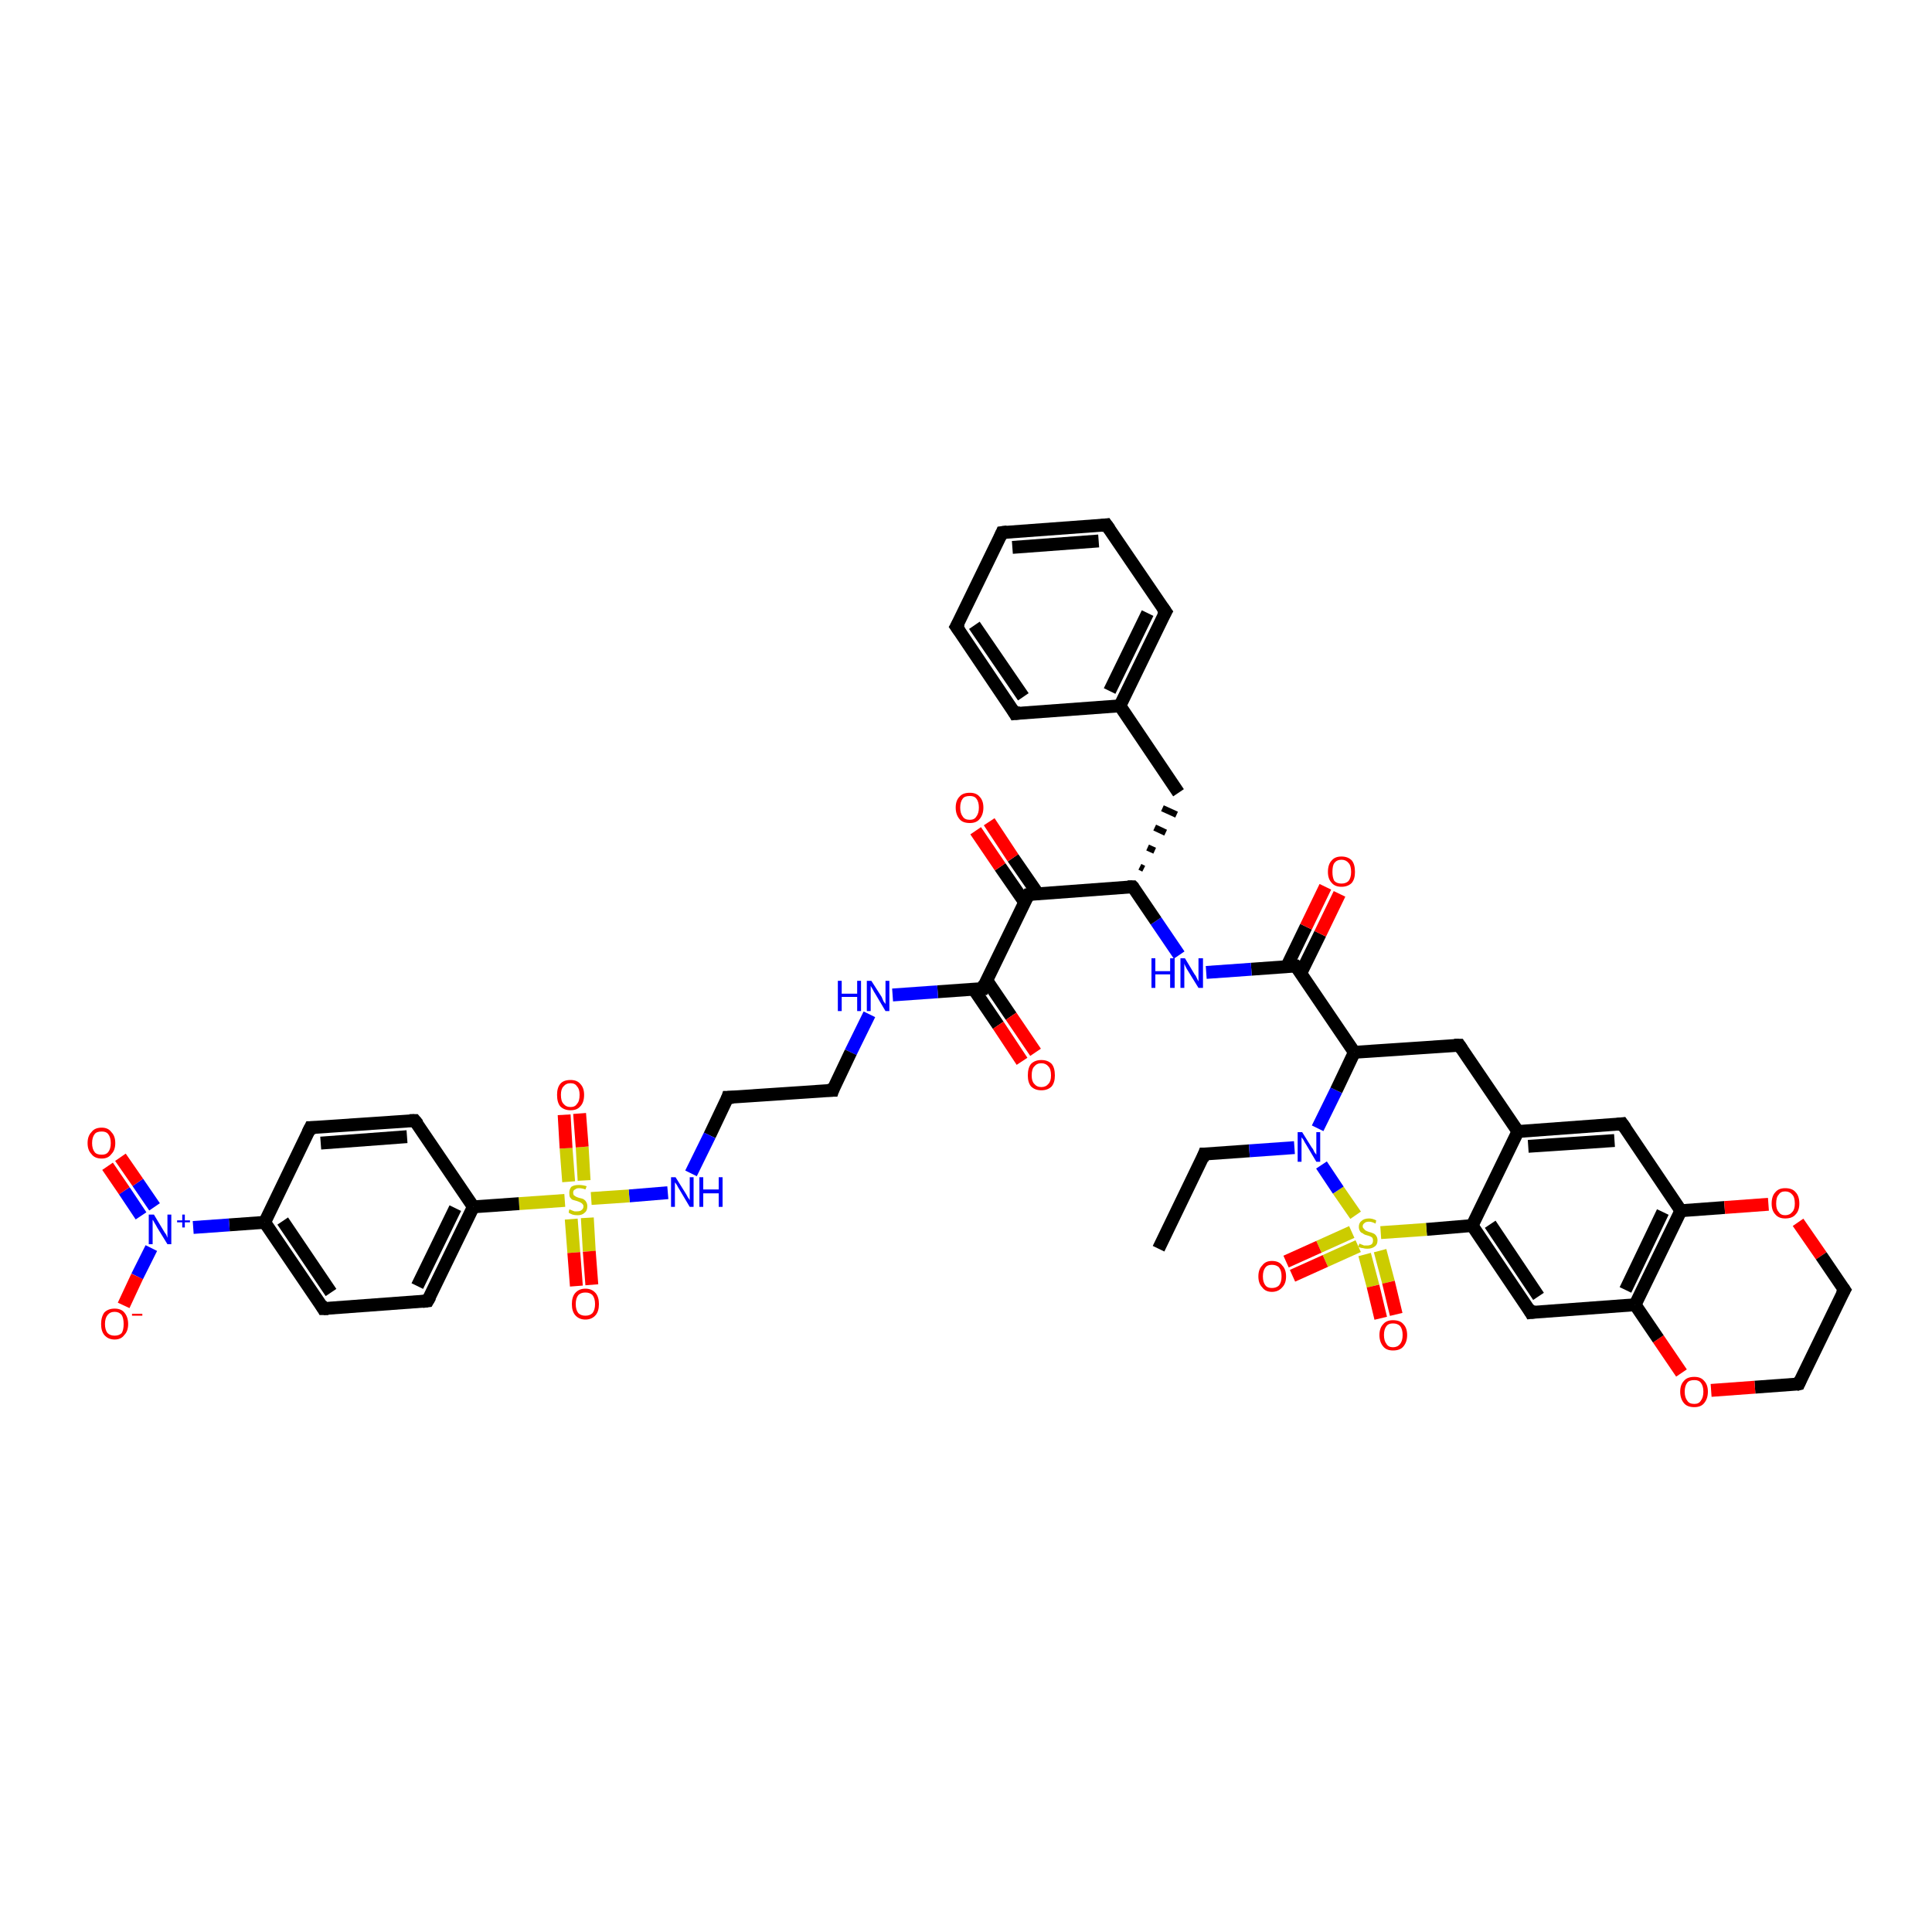 <?xml version='1.0' encoding='iso-8859-1'?>
<svg version='1.1' baseProfile='full'
              xmlns='http://www.w3.org/2000/svg'
                      xmlns:rdkit='http://www.rdkit.org/xml'
                      xmlns:xlink='http://www.w3.org/1999/xlink'
                  xml:space='preserve'
width='300px' height='300px' viewBox='0 0 300 300'>
<!-- END OF HEADER -->
<rect style='opacity:1.0;fill:#FFFFFF;stroke:none' width='300.0' height='300.0' x='0.0' y='0.0'> </rect>
<path class='bond-0 atom-0 atom-1' d='M 179.9,193.9 L 187.0,179.2' style='fill:none;fill-rule:evenodd;stroke:#000000;stroke-width:2.0px;stroke-linecap:butt;stroke-linejoin:miter;stroke-opacity:1' />
<path class='bond-1 atom-1 atom-2' d='M 187.0,179.2 L 194.0,178.7' style='fill:none;fill-rule:evenodd;stroke:#000000;stroke-width:2.0px;stroke-linecap:butt;stroke-linejoin:miter;stroke-opacity:1' />
<path class='bond-1 atom-1 atom-2' d='M 194.0,178.7 L 201.0,178.2' style='fill:none;fill-rule:evenodd;stroke:#0000FF;stroke-width:2.0px;stroke-linecap:butt;stroke-linejoin:miter;stroke-opacity:1' />
<path class='bond-2 atom-2 atom-3' d='M 204.6,175.2 L 207.5,169.3' style='fill:none;fill-rule:evenodd;stroke:#0000FF;stroke-width:2.0px;stroke-linecap:butt;stroke-linejoin:miter;stroke-opacity:1' />
<path class='bond-2 atom-2 atom-3' d='M 207.5,169.3 L 210.3,163.4' style='fill:none;fill-rule:evenodd;stroke:#000000;stroke-width:2.0px;stroke-linecap:butt;stroke-linejoin:miter;stroke-opacity:1' />
<path class='bond-3 atom-3 atom-4' d='M 210.3,163.4 L 226.6,162.3' style='fill:none;fill-rule:evenodd;stroke:#000000;stroke-width:2.0px;stroke-linecap:butt;stroke-linejoin:miter;stroke-opacity:1' />
<path class='bond-4 atom-4 atom-5' d='M 226.6,162.3 L 235.7,175.7' style='fill:none;fill-rule:evenodd;stroke:#000000;stroke-width:2.0px;stroke-linecap:butt;stroke-linejoin:miter;stroke-opacity:1' />
<path class='bond-5 atom-5 atom-6' d='M 235.7,175.7 L 251.9,174.5' style='fill:none;fill-rule:evenodd;stroke:#000000;stroke-width:2.0px;stroke-linecap:butt;stroke-linejoin:miter;stroke-opacity:1' />
<path class='bond-5 atom-5 atom-6' d='M 237.3,178.0 L 250.7,177.1' style='fill:none;fill-rule:evenodd;stroke:#000000;stroke-width:2.0px;stroke-linecap:butt;stroke-linejoin:miter;stroke-opacity:1' />
<path class='bond-6 atom-6 atom-7' d='M 251.9,174.5 L 261.0,188.0' style='fill:none;fill-rule:evenodd;stroke:#000000;stroke-width:2.0px;stroke-linecap:butt;stroke-linejoin:miter;stroke-opacity:1' />
<path class='bond-7 atom-7 atom-8' d='M 261.0,188.0 L 267.8,187.5' style='fill:none;fill-rule:evenodd;stroke:#000000;stroke-width:2.0px;stroke-linecap:butt;stroke-linejoin:miter;stroke-opacity:1' />
<path class='bond-7 atom-7 atom-8' d='M 267.8,187.5 L 274.6,187.0' style='fill:none;fill-rule:evenodd;stroke:#FF0000;stroke-width:2.0px;stroke-linecap:butt;stroke-linejoin:miter;stroke-opacity:1' />
<path class='bond-8 atom-8 atom-9' d='M 279.2,189.8 L 282.8,195.0' style='fill:none;fill-rule:evenodd;stroke:#FF0000;stroke-width:2.0px;stroke-linecap:butt;stroke-linejoin:miter;stroke-opacity:1' />
<path class='bond-8 atom-8 atom-9' d='M 282.8,195.0 L 286.4,200.3' style='fill:none;fill-rule:evenodd;stroke:#000000;stroke-width:2.0px;stroke-linecap:butt;stroke-linejoin:miter;stroke-opacity:1' />
<path class='bond-9 atom-9 atom-10' d='M 286.4,200.3 L 279.3,214.9' style='fill:none;fill-rule:evenodd;stroke:#000000;stroke-width:2.0px;stroke-linecap:butt;stroke-linejoin:miter;stroke-opacity:1' />
<path class='bond-10 atom-10 atom-11' d='M 279.3,214.9 L 272.5,215.4' style='fill:none;fill-rule:evenodd;stroke:#000000;stroke-width:2.0px;stroke-linecap:butt;stroke-linejoin:miter;stroke-opacity:1' />
<path class='bond-10 atom-10 atom-11' d='M 272.5,215.4 L 265.7,215.9' style='fill:none;fill-rule:evenodd;stroke:#FF0000;stroke-width:2.0px;stroke-linecap:butt;stroke-linejoin:miter;stroke-opacity:1' />
<path class='bond-11 atom-11 atom-12' d='M 261.1,213.2 L 257.5,207.9' style='fill:none;fill-rule:evenodd;stroke:#FF0000;stroke-width:2.0px;stroke-linecap:butt;stroke-linejoin:miter;stroke-opacity:1' />
<path class='bond-11 atom-11 atom-12' d='M 257.5,207.9 L 253.9,202.6' style='fill:none;fill-rule:evenodd;stroke:#000000;stroke-width:2.0px;stroke-linecap:butt;stroke-linejoin:miter;stroke-opacity:1' />
<path class='bond-12 atom-12 atom-13' d='M 253.9,202.6 L 237.7,203.8' style='fill:none;fill-rule:evenodd;stroke:#000000;stroke-width:2.0px;stroke-linecap:butt;stroke-linejoin:miter;stroke-opacity:1' />
<path class='bond-13 atom-13 atom-14' d='M 237.7,203.8 L 228.6,190.3' style='fill:none;fill-rule:evenodd;stroke:#000000;stroke-width:2.0px;stroke-linecap:butt;stroke-linejoin:miter;stroke-opacity:1' />
<path class='bond-13 atom-13 atom-14' d='M 238.9,201.3 L 231.4,190.1' style='fill:none;fill-rule:evenodd;stroke:#000000;stroke-width:2.0px;stroke-linecap:butt;stroke-linejoin:miter;stroke-opacity:1' />
<path class='bond-14 atom-14 atom-15' d='M 228.6,190.3 L 221.5,190.9' style='fill:none;fill-rule:evenodd;stroke:#000000;stroke-width:2.0px;stroke-linecap:butt;stroke-linejoin:miter;stroke-opacity:1' />
<path class='bond-14 atom-14 atom-15' d='M 221.5,190.9 L 214.4,191.4' style='fill:none;fill-rule:evenodd;stroke:#CCCC00;stroke-width:2.0px;stroke-linecap:butt;stroke-linejoin:miter;stroke-opacity:1' />
<path class='bond-15 atom-15 atom-16' d='M 211.9,194.8 L 213.2,199.7' style='fill:none;fill-rule:evenodd;stroke:#CCCC00;stroke-width:2.0px;stroke-linecap:butt;stroke-linejoin:miter;stroke-opacity:1' />
<path class='bond-15 atom-15 atom-16' d='M 213.2,199.7 L 214.4,204.7' style='fill:none;fill-rule:evenodd;stroke:#FF0000;stroke-width:2.0px;stroke-linecap:butt;stroke-linejoin:miter;stroke-opacity:1' />
<path class='bond-15 atom-15 atom-16' d='M 214.3,194.2 L 215.6,199.1' style='fill:none;fill-rule:evenodd;stroke:#CCCC00;stroke-width:2.0px;stroke-linecap:butt;stroke-linejoin:miter;stroke-opacity:1' />
<path class='bond-15 atom-15 atom-16' d='M 215.6,199.1 L 216.8,204.1' style='fill:none;fill-rule:evenodd;stroke:#FF0000;stroke-width:2.0px;stroke-linecap:butt;stroke-linejoin:miter;stroke-opacity:1' />
<path class='bond-16 atom-15 atom-17' d='M 209.9,191.3 L 204.8,193.6' style='fill:none;fill-rule:evenodd;stroke:#CCCC00;stroke-width:2.0px;stroke-linecap:butt;stroke-linejoin:miter;stroke-opacity:1' />
<path class='bond-16 atom-15 atom-17' d='M 204.8,193.6 L 199.7,195.9' style='fill:none;fill-rule:evenodd;stroke:#FF0000;stroke-width:2.0px;stroke-linecap:butt;stroke-linejoin:miter;stroke-opacity:1' />
<path class='bond-16 atom-15 atom-17' d='M 210.9,193.5 L 205.8,195.8' style='fill:none;fill-rule:evenodd;stroke:#CCCC00;stroke-width:2.0px;stroke-linecap:butt;stroke-linejoin:miter;stroke-opacity:1' />
<path class='bond-16 atom-15 atom-17' d='M 205.8,195.8 L 200.7,198.1' style='fill:none;fill-rule:evenodd;stroke:#FF0000;stroke-width:2.0px;stroke-linecap:butt;stroke-linejoin:miter;stroke-opacity:1' />
<path class='bond-17 atom-3 atom-18' d='M 210.3,163.4 L 201.2,150.0' style='fill:none;fill-rule:evenodd;stroke:#000000;stroke-width:2.0px;stroke-linecap:butt;stroke-linejoin:miter;stroke-opacity:1' />
<path class='bond-18 atom-18 atom-19' d='M 202.0,151.1 L 205.0,145.0' style='fill:none;fill-rule:evenodd;stroke:#000000;stroke-width:2.0px;stroke-linecap:butt;stroke-linejoin:miter;stroke-opacity:1' />
<path class='bond-18 atom-18 atom-19' d='M 205.0,145.0 L 208.0,138.8' style='fill:none;fill-rule:evenodd;stroke:#FF0000;stroke-width:2.0px;stroke-linecap:butt;stroke-linejoin:miter;stroke-opacity:1' />
<path class='bond-18 atom-18 atom-19' d='M 199.8,150.1 L 202.8,143.9' style='fill:none;fill-rule:evenodd;stroke:#000000;stroke-width:2.0px;stroke-linecap:butt;stroke-linejoin:miter;stroke-opacity:1' />
<path class='bond-18 atom-18 atom-19' d='M 202.8,143.9 L 205.8,137.7' style='fill:none;fill-rule:evenodd;stroke:#FF0000;stroke-width:2.0px;stroke-linecap:butt;stroke-linejoin:miter;stroke-opacity:1' />
<path class='bond-19 atom-18 atom-20' d='M 201.2,150.0 L 194.3,150.5' style='fill:none;fill-rule:evenodd;stroke:#000000;stroke-width:2.0px;stroke-linecap:butt;stroke-linejoin:miter;stroke-opacity:1' />
<path class='bond-19 atom-18 atom-20' d='M 194.3,150.5 L 187.3,151.0' style='fill:none;fill-rule:evenodd;stroke:#0000FF;stroke-width:2.0px;stroke-linecap:butt;stroke-linejoin:miter;stroke-opacity:1' />
<path class='bond-20 atom-20 atom-21' d='M 183.1,148.3 L 179.5,143.0' style='fill:none;fill-rule:evenodd;stroke:#0000FF;stroke-width:2.0px;stroke-linecap:butt;stroke-linejoin:miter;stroke-opacity:1' />
<path class='bond-20 atom-20 atom-21' d='M 179.5,143.0 L 175.9,137.7' style='fill:none;fill-rule:evenodd;stroke:#000000;stroke-width:2.0px;stroke-linecap:butt;stroke-linejoin:miter;stroke-opacity:1' />
<path class='bond-21 atom-21 atom-22' d='M 177.6,134.9 L 177.0,134.6' style='fill:none;fill-rule:evenodd;stroke:#000000;stroke-width:1.0px;stroke-linecap:butt;stroke-linejoin:miter;stroke-opacity:1' />
<path class='bond-21 atom-21 atom-22' d='M 179.3,132.1 L 178.2,131.6' style='fill:none;fill-rule:evenodd;stroke:#000000;stroke-width:1.0px;stroke-linecap:butt;stroke-linejoin:miter;stroke-opacity:1' />
<path class='bond-21 atom-21 atom-22' d='M 181.0,129.3 L 179.3,128.5' style='fill:none;fill-rule:evenodd;stroke:#000000;stroke-width:1.0px;stroke-linecap:butt;stroke-linejoin:miter;stroke-opacity:1' />
<path class='bond-21 atom-21 atom-22' d='M 182.7,126.5 L 180.5,125.5' style='fill:none;fill-rule:evenodd;stroke:#000000;stroke-width:1.0px;stroke-linecap:butt;stroke-linejoin:miter;stroke-opacity:1' />
<path class='bond-22 atom-22 atom-23' d='M 183.0,123.1 L 173.9,109.6' style='fill:none;fill-rule:evenodd;stroke:#000000;stroke-width:2.0px;stroke-linecap:butt;stroke-linejoin:miter;stroke-opacity:1' />
<path class='bond-23 atom-23 atom-24' d='M 173.9,109.6 L 181.0,95.0' style='fill:none;fill-rule:evenodd;stroke:#000000;stroke-width:2.0px;stroke-linecap:butt;stroke-linejoin:miter;stroke-opacity:1' />
<path class='bond-23 atom-23 atom-24' d='M 172.3,107.3 L 178.2,95.2' style='fill:none;fill-rule:evenodd;stroke:#000000;stroke-width:2.0px;stroke-linecap:butt;stroke-linejoin:miter;stroke-opacity:1' />
<path class='bond-24 atom-24 atom-25' d='M 181.0,95.0 L 171.8,81.5' style='fill:none;fill-rule:evenodd;stroke:#000000;stroke-width:2.0px;stroke-linecap:butt;stroke-linejoin:miter;stroke-opacity:1' />
<path class='bond-25 atom-25 atom-26' d='M 171.8,81.5 L 155.6,82.7' style='fill:none;fill-rule:evenodd;stroke:#000000;stroke-width:2.0px;stroke-linecap:butt;stroke-linejoin:miter;stroke-opacity:1' />
<path class='bond-25 atom-25 atom-26' d='M 170.6,84.0 L 157.2,85.0' style='fill:none;fill-rule:evenodd;stroke:#000000;stroke-width:2.0px;stroke-linecap:butt;stroke-linejoin:miter;stroke-opacity:1' />
<path class='bond-26 atom-26 atom-27' d='M 155.6,82.7 L 148.5,97.3' style='fill:none;fill-rule:evenodd;stroke:#000000;stroke-width:2.0px;stroke-linecap:butt;stroke-linejoin:miter;stroke-opacity:1' />
<path class='bond-27 atom-27 atom-28' d='M 148.5,97.3 L 157.6,110.8' style='fill:none;fill-rule:evenodd;stroke:#000000;stroke-width:2.0px;stroke-linecap:butt;stroke-linejoin:miter;stroke-opacity:1' />
<path class='bond-27 atom-27 atom-28' d='M 151.3,97.1 L 158.9,108.2' style='fill:none;fill-rule:evenodd;stroke:#000000;stroke-width:2.0px;stroke-linecap:butt;stroke-linejoin:miter;stroke-opacity:1' />
<path class='bond-28 atom-21 atom-29' d='M 175.9,137.7 L 159.7,138.9' style='fill:none;fill-rule:evenodd;stroke:#000000;stroke-width:2.0px;stroke-linecap:butt;stroke-linejoin:miter;stroke-opacity:1' />
<path class='bond-29 atom-29 atom-30' d='M 161.1,138.7 L 157.3,133.2' style='fill:none;fill-rule:evenodd;stroke:#000000;stroke-width:2.0px;stroke-linecap:butt;stroke-linejoin:miter;stroke-opacity:1' />
<path class='bond-29 atom-29 atom-30' d='M 157.3,133.2 L 153.6,127.6' style='fill:none;fill-rule:evenodd;stroke:#FF0000;stroke-width:2.0px;stroke-linecap:butt;stroke-linejoin:miter;stroke-opacity:1' />
<path class='bond-29 atom-29 atom-30' d='M 159.1,140.1 L 155.3,134.6' style='fill:none;fill-rule:evenodd;stroke:#000000;stroke-width:2.0px;stroke-linecap:butt;stroke-linejoin:miter;stroke-opacity:1' />
<path class='bond-29 atom-29 atom-30' d='M 155.3,134.6 L 151.5,129.0' style='fill:none;fill-rule:evenodd;stroke:#FF0000;stroke-width:2.0px;stroke-linecap:butt;stroke-linejoin:miter;stroke-opacity:1' />
<path class='bond-30 atom-29 atom-31' d='M 159.7,138.9 L 152.6,153.5' style='fill:none;fill-rule:evenodd;stroke:#000000;stroke-width:2.0px;stroke-linecap:butt;stroke-linejoin:miter;stroke-opacity:1' />
<path class='bond-31 atom-31 atom-32' d='M 151.2,153.6 L 155.0,159.2' style='fill:none;fill-rule:evenodd;stroke:#000000;stroke-width:2.0px;stroke-linecap:butt;stroke-linejoin:miter;stroke-opacity:1' />
<path class='bond-31 atom-31 atom-32' d='M 155.0,159.2 L 158.7,164.8' style='fill:none;fill-rule:evenodd;stroke:#FF0000;stroke-width:2.0px;stroke-linecap:butt;stroke-linejoin:miter;stroke-opacity:1' />
<path class='bond-31 atom-31 atom-32' d='M 153.2,152.2 L 157.0,157.8' style='fill:none;fill-rule:evenodd;stroke:#000000;stroke-width:2.0px;stroke-linecap:butt;stroke-linejoin:miter;stroke-opacity:1' />
<path class='bond-31 atom-31 atom-32' d='M 157.0,157.8 L 160.8,163.4' style='fill:none;fill-rule:evenodd;stroke:#FF0000;stroke-width:2.0px;stroke-linecap:butt;stroke-linejoin:miter;stroke-opacity:1' />
<path class='bond-32 atom-31 atom-33' d='M 152.6,153.5 L 145.6,154.0' style='fill:none;fill-rule:evenodd;stroke:#000000;stroke-width:2.0px;stroke-linecap:butt;stroke-linejoin:miter;stroke-opacity:1' />
<path class='bond-32 atom-31 atom-33' d='M 145.6,154.0 L 138.6,154.5' style='fill:none;fill-rule:evenodd;stroke:#0000FF;stroke-width:2.0px;stroke-linecap:butt;stroke-linejoin:miter;stroke-opacity:1' />
<path class='bond-33 atom-33 atom-34' d='M 135.0,157.5 L 132.1,163.4' style='fill:none;fill-rule:evenodd;stroke:#0000FF;stroke-width:2.0px;stroke-linecap:butt;stroke-linejoin:miter;stroke-opacity:1' />
<path class='bond-33 atom-33 atom-34' d='M 132.1,163.4 L 129.3,169.3' style='fill:none;fill-rule:evenodd;stroke:#000000;stroke-width:2.0px;stroke-linecap:butt;stroke-linejoin:miter;stroke-opacity:1' />
<path class='bond-34 atom-34 atom-35' d='M 129.3,169.3 L 113.0,170.4' style='fill:none;fill-rule:evenodd;stroke:#000000;stroke-width:2.0px;stroke-linecap:butt;stroke-linejoin:miter;stroke-opacity:1' />
<path class='bond-35 atom-35 atom-36' d='M 113.0,170.4 L 110.2,176.3' style='fill:none;fill-rule:evenodd;stroke:#000000;stroke-width:2.0px;stroke-linecap:butt;stroke-linejoin:miter;stroke-opacity:1' />
<path class='bond-35 atom-35 atom-36' d='M 110.2,176.3 L 107.3,182.2' style='fill:none;fill-rule:evenodd;stroke:#0000FF;stroke-width:2.0px;stroke-linecap:butt;stroke-linejoin:miter;stroke-opacity:1' />
<path class='bond-36 atom-36 atom-37' d='M 103.7,185.2 L 97.7,185.7' style='fill:none;fill-rule:evenodd;stroke:#0000FF;stroke-width:2.0px;stroke-linecap:butt;stroke-linejoin:miter;stroke-opacity:1' />
<path class='bond-36 atom-36 atom-37' d='M 97.7,185.7 L 91.8,186.1' style='fill:none;fill-rule:evenodd;stroke:#CCCC00;stroke-width:2.0px;stroke-linecap:butt;stroke-linejoin:miter;stroke-opacity:1' />
<path class='bond-37 atom-37 atom-38' d='M 90.7,183.3 L 90.4,178.1' style='fill:none;fill-rule:evenodd;stroke:#CCCC00;stroke-width:2.0px;stroke-linecap:butt;stroke-linejoin:miter;stroke-opacity:1' />
<path class='bond-37 atom-37 atom-38' d='M 90.4,178.1 L 90.0,172.9' style='fill:none;fill-rule:evenodd;stroke:#FF0000;stroke-width:2.0px;stroke-linecap:butt;stroke-linejoin:miter;stroke-opacity:1' />
<path class='bond-37 atom-37 atom-38' d='M 88.3,183.5 L 87.9,178.3' style='fill:none;fill-rule:evenodd;stroke:#CCCC00;stroke-width:2.0px;stroke-linecap:butt;stroke-linejoin:miter;stroke-opacity:1' />
<path class='bond-37 atom-37 atom-38' d='M 87.9,178.3 L 87.6,173.1' style='fill:none;fill-rule:evenodd;stroke:#FF0000;stroke-width:2.0px;stroke-linecap:butt;stroke-linejoin:miter;stroke-opacity:1' />
<path class='bond-38 atom-37 atom-39' d='M 88.7,189.3 L 89.1,194.5' style='fill:none;fill-rule:evenodd;stroke:#CCCC00;stroke-width:2.0px;stroke-linecap:butt;stroke-linejoin:miter;stroke-opacity:1' />
<path class='bond-38 atom-37 atom-39' d='M 89.1,194.5 L 89.5,199.7' style='fill:none;fill-rule:evenodd;stroke:#FF0000;stroke-width:2.0px;stroke-linecap:butt;stroke-linejoin:miter;stroke-opacity:1' />
<path class='bond-38 atom-37 atom-39' d='M 91.2,189.1 L 91.5,194.3' style='fill:none;fill-rule:evenodd;stroke:#CCCC00;stroke-width:2.0px;stroke-linecap:butt;stroke-linejoin:miter;stroke-opacity:1' />
<path class='bond-38 atom-37 atom-39' d='M 91.5,194.3 L 91.9,199.5' style='fill:none;fill-rule:evenodd;stroke:#FF0000;stroke-width:2.0px;stroke-linecap:butt;stroke-linejoin:miter;stroke-opacity:1' />
<path class='bond-39 atom-37 atom-40' d='M 87.7,186.4 L 80.6,186.9' style='fill:none;fill-rule:evenodd;stroke:#CCCC00;stroke-width:2.0px;stroke-linecap:butt;stroke-linejoin:miter;stroke-opacity:1' />
<path class='bond-39 atom-37 atom-40' d='M 80.6,186.9 L 73.5,187.4' style='fill:none;fill-rule:evenodd;stroke:#000000;stroke-width:2.0px;stroke-linecap:butt;stroke-linejoin:miter;stroke-opacity:1' />
<path class='bond-40 atom-40 atom-41' d='M 73.5,187.4 L 66.4,202.0' style='fill:none;fill-rule:evenodd;stroke:#000000;stroke-width:2.0px;stroke-linecap:butt;stroke-linejoin:miter;stroke-opacity:1' />
<path class='bond-40 atom-40 atom-41' d='M 70.7,187.6 L 64.8,199.7' style='fill:none;fill-rule:evenodd;stroke:#000000;stroke-width:2.0px;stroke-linecap:butt;stroke-linejoin:miter;stroke-opacity:1' />
<path class='bond-41 atom-41 atom-42' d='M 66.4,202.0 L 50.2,203.2' style='fill:none;fill-rule:evenodd;stroke:#000000;stroke-width:2.0px;stroke-linecap:butt;stroke-linejoin:miter;stroke-opacity:1' />
<path class='bond-42 atom-42 atom-43' d='M 50.2,203.2 L 41.1,189.8' style='fill:none;fill-rule:evenodd;stroke:#000000;stroke-width:2.0px;stroke-linecap:butt;stroke-linejoin:miter;stroke-opacity:1' />
<path class='bond-42 atom-42 atom-43' d='M 51.4,200.7 L 43.9,189.6' style='fill:none;fill-rule:evenodd;stroke:#000000;stroke-width:2.0px;stroke-linecap:butt;stroke-linejoin:miter;stroke-opacity:1' />
<path class='bond-43 atom-43 atom-44' d='M 41.1,189.8 L 48.2,175.1' style='fill:none;fill-rule:evenodd;stroke:#000000;stroke-width:2.0px;stroke-linecap:butt;stroke-linejoin:miter;stroke-opacity:1' />
<path class='bond-44 atom-44 atom-45' d='M 48.2,175.1 L 64.4,174.0' style='fill:none;fill-rule:evenodd;stroke:#000000;stroke-width:2.0px;stroke-linecap:butt;stroke-linejoin:miter;stroke-opacity:1' />
<path class='bond-44 atom-44 atom-45' d='M 49.8,177.5 L 63.2,176.5' style='fill:none;fill-rule:evenodd;stroke:#000000;stroke-width:2.0px;stroke-linecap:butt;stroke-linejoin:miter;stroke-opacity:1' />
<path class='bond-45 atom-43 atom-46' d='M 41.1,189.8 L 35.6,190.2' style='fill:none;fill-rule:evenodd;stroke:#000000;stroke-width:2.0px;stroke-linecap:butt;stroke-linejoin:miter;stroke-opacity:1' />
<path class='bond-45 atom-43 atom-46' d='M 35.6,190.2 L 30.0,190.6' style='fill:none;fill-rule:evenodd;stroke:#0000FF;stroke-width:2.0px;stroke-linecap:butt;stroke-linejoin:miter;stroke-opacity:1' />
<path class='bond-46 atom-46 atom-47' d='M 23.5,193.8 L 21.3,198.2' style='fill:none;fill-rule:evenodd;stroke:#0000FF;stroke-width:2.0px;stroke-linecap:butt;stroke-linejoin:miter;stroke-opacity:1' />
<path class='bond-46 atom-46 atom-47' d='M 21.3,198.2 L 19.2,202.7' style='fill:none;fill-rule:evenodd;stroke:#FF0000;stroke-width:2.0px;stroke-linecap:butt;stroke-linejoin:miter;stroke-opacity:1' />
<path class='bond-47 atom-46 atom-48' d='M 24.0,187.4 L 21.4,183.6' style='fill:none;fill-rule:evenodd;stroke:#0000FF;stroke-width:2.0px;stroke-linecap:butt;stroke-linejoin:miter;stroke-opacity:1' />
<path class='bond-47 atom-46 atom-48' d='M 21.4,183.6 L 18.7,179.7' style='fill:none;fill-rule:evenodd;stroke:#FF0000;stroke-width:2.0px;stroke-linecap:butt;stroke-linejoin:miter;stroke-opacity:1' />
<path class='bond-47 atom-46 atom-48' d='M 21.9,188.8 L 19.3,184.9' style='fill:none;fill-rule:evenodd;stroke:#0000FF;stroke-width:2.0px;stroke-linecap:butt;stroke-linejoin:miter;stroke-opacity:1' />
<path class='bond-47 atom-46 atom-48' d='M 19.3,184.9 L 16.7,181.1' style='fill:none;fill-rule:evenodd;stroke:#FF0000;stroke-width:2.0px;stroke-linecap:butt;stroke-linejoin:miter;stroke-opacity:1' />
<path class='bond-48 atom-15 atom-2' d='M 210.5,188.7 L 207.8,184.8' style='fill:none;fill-rule:evenodd;stroke:#CCCC00;stroke-width:2.0px;stroke-linecap:butt;stroke-linejoin:miter;stroke-opacity:1' />
<path class='bond-48 atom-15 atom-2' d='M 207.8,184.8 L 205.2,180.9' style='fill:none;fill-rule:evenodd;stroke:#0000FF;stroke-width:2.0px;stroke-linecap:butt;stroke-linejoin:miter;stroke-opacity:1' />
<path class='bond-49 atom-28 atom-23' d='M 157.6,110.8 L 173.9,109.6' style='fill:none;fill-rule:evenodd;stroke:#000000;stroke-width:2.0px;stroke-linecap:butt;stroke-linejoin:miter;stroke-opacity:1' />
<path class='bond-50 atom-45 atom-40' d='M 64.4,174.0 L 73.5,187.4' style='fill:none;fill-rule:evenodd;stroke:#000000;stroke-width:2.0px;stroke-linecap:butt;stroke-linejoin:miter;stroke-opacity:1' />
<path class='bond-51 atom-14 atom-5' d='M 228.6,190.3 L 235.7,175.7' style='fill:none;fill-rule:evenodd;stroke:#000000;stroke-width:2.0px;stroke-linecap:butt;stroke-linejoin:miter;stroke-opacity:1' />
<path class='bond-52 atom-12 atom-7' d='M 253.9,202.6 L 261.0,188.0' style='fill:none;fill-rule:evenodd;stroke:#000000;stroke-width:2.0px;stroke-linecap:butt;stroke-linejoin:miter;stroke-opacity:1' />
<path class='bond-52 atom-12 atom-7' d='M 252.4,200.3 L 258.2,188.2' style='fill:none;fill-rule:evenodd;stroke:#000000;stroke-width:2.0px;stroke-linecap:butt;stroke-linejoin:miter;stroke-opacity:1' />
<path d='M 186.7,180.0 L 187.0,179.2 L 187.4,179.2' style='fill:none;stroke:#000000;stroke-width:2.0px;stroke-linecap:butt;stroke-linejoin:miter;stroke-opacity:1;' />
<path d='M 225.8,162.3 L 226.6,162.3 L 227.0,162.9' style='fill:none;stroke:#000000;stroke-width:2.0px;stroke-linecap:butt;stroke-linejoin:miter;stroke-opacity:1;' />
<path d='M 251.1,174.6 L 251.9,174.5 L 252.4,175.2' style='fill:none;stroke:#000000;stroke-width:2.0px;stroke-linecap:butt;stroke-linejoin:miter;stroke-opacity:1;' />
<path d='M 286.2,200.0 L 286.4,200.3 L 286.0,201.0' style='fill:none;stroke:#000000;stroke-width:2.0px;stroke-linecap:butt;stroke-linejoin:miter;stroke-opacity:1;' />
<path d='M 279.6,214.2 L 279.3,214.9 L 278.9,215.0' style='fill:none;stroke:#000000;stroke-width:2.0px;stroke-linecap:butt;stroke-linejoin:miter;stroke-opacity:1;' />
<path d='M 238.5,203.7 L 237.7,203.8 L 237.3,203.1' style='fill:none;stroke:#000000;stroke-width:2.0px;stroke-linecap:butt;stroke-linejoin:miter;stroke-opacity:1;' />
<path d='M 201.7,150.6 L 201.2,150.0 L 200.9,150.0' style='fill:none;stroke:#000000;stroke-width:2.0px;stroke-linecap:butt;stroke-linejoin:miter;stroke-opacity:1;' />
<path d='M 176.1,137.9 L 175.9,137.7 L 175.1,137.7' style='fill:none;stroke:#000000;stroke-width:2.0px;stroke-linecap:butt;stroke-linejoin:miter;stroke-opacity:1;' />
<path d='M 180.6,95.7 L 181.0,95.0 L 180.5,94.3' style='fill:none;stroke:#000000;stroke-width:2.0px;stroke-linecap:butt;stroke-linejoin:miter;stroke-opacity:1;' />
<path d='M 172.3,82.2 L 171.8,81.5 L 171.0,81.6' style='fill:none;stroke:#000000;stroke-width:2.0px;stroke-linecap:butt;stroke-linejoin:miter;stroke-opacity:1;' />
<path d='M 156.4,82.6 L 155.6,82.7 L 155.3,83.4' style='fill:none;stroke:#000000;stroke-width:2.0px;stroke-linecap:butt;stroke-linejoin:miter;stroke-opacity:1;' />
<path d='M 148.9,96.6 L 148.5,97.3 L 149.0,98.0' style='fill:none;stroke:#000000;stroke-width:2.0px;stroke-linecap:butt;stroke-linejoin:miter;stroke-opacity:1;' />
<path d='M 157.2,110.1 L 157.6,110.8 L 158.5,110.7' style='fill:none;stroke:#000000;stroke-width:2.0px;stroke-linecap:butt;stroke-linejoin:miter;stroke-opacity:1;' />
<path d='M 160.5,138.8 L 159.7,138.9 L 159.3,139.6' style='fill:none;stroke:#000000;stroke-width:2.0px;stroke-linecap:butt;stroke-linejoin:miter;stroke-opacity:1;' />
<path d='M 152.9,152.7 L 152.6,153.5 L 152.2,153.5' style='fill:none;stroke:#000000;stroke-width:2.0px;stroke-linecap:butt;stroke-linejoin:miter;stroke-opacity:1;' />
<path d='M 129.4,169.0 L 129.3,169.3 L 128.5,169.3' style='fill:none;stroke:#000000;stroke-width:2.0px;stroke-linecap:butt;stroke-linejoin:miter;stroke-opacity:1;' />
<path d='M 113.9,170.4 L 113.0,170.4 L 112.9,170.7' style='fill:none;stroke:#000000;stroke-width:2.0px;stroke-linecap:butt;stroke-linejoin:miter;stroke-opacity:1;' />
<path d='M 66.8,201.3 L 66.4,202.0 L 65.6,202.1' style='fill:none;stroke:#000000;stroke-width:2.0px;stroke-linecap:butt;stroke-linejoin:miter;stroke-opacity:1;' />
<path d='M 51.0,203.2 L 50.2,203.2 L 49.8,202.5' style='fill:none;stroke:#000000;stroke-width:2.0px;stroke-linecap:butt;stroke-linejoin:miter;stroke-opacity:1;' />
<path d='M 47.8,175.9 L 48.2,175.1 L 49.0,175.1' style='fill:none;stroke:#000000;stroke-width:2.0px;stroke-linecap:butt;stroke-linejoin:miter;stroke-opacity:1;' />
<path d='M 63.6,174.0 L 64.4,174.0 L 64.9,174.6' style='fill:none;stroke:#000000;stroke-width:2.0px;stroke-linecap:butt;stroke-linejoin:miter;stroke-opacity:1;' />
<path class='atom-2' d='M 202.2 175.8
L 203.7 178.2
Q 203.9 178.4, 204.1 178.9
Q 204.4 179.3, 204.4 179.3
L 204.4 175.8
L 205.0 175.8
L 205.0 180.4
L 204.4 180.4
L 202.8 177.7
Q 202.6 177.4, 202.4 177.0
Q 202.2 176.7, 202.1 176.6
L 202.1 180.4
L 201.5 180.4
L 201.5 175.8
L 202.2 175.8
' fill='#0000FF'/>
<path class='atom-8' d='M 275.1 186.9
Q 275.1 185.7, 275.7 185.1
Q 276.2 184.5, 277.2 184.5
Q 278.3 184.5, 278.8 185.1
Q 279.4 185.7, 279.4 186.9
Q 279.4 188.0, 278.8 188.6
Q 278.3 189.2, 277.2 189.2
Q 276.2 189.2, 275.7 188.6
Q 275.1 188.0, 275.1 186.9
M 277.2 188.7
Q 277.9 188.7, 278.3 188.2
Q 278.7 187.8, 278.7 186.9
Q 278.7 185.9, 278.3 185.5
Q 277.9 185.0, 277.2 185.0
Q 276.5 185.0, 276.2 185.5
Q 275.8 185.9, 275.8 186.9
Q 275.8 187.8, 276.2 188.2
Q 276.5 188.7, 277.2 188.7
' fill='#FF0000'/>
<path class='atom-11' d='M 260.9 216.1
Q 260.9 215.0, 261.5 214.4
Q 262.0 213.8, 263.1 213.8
Q 264.1 213.8, 264.6 214.4
Q 265.2 215.0, 265.2 216.1
Q 265.2 217.2, 264.6 217.9
Q 264.1 218.5, 263.1 218.5
Q 262.0 218.5, 261.5 217.9
Q 260.9 217.2, 260.9 216.1
M 263.1 218.0
Q 263.8 218.0, 264.1 217.5
Q 264.5 217.0, 264.5 216.1
Q 264.5 215.2, 264.1 214.7
Q 263.8 214.3, 263.1 214.3
Q 262.3 214.3, 262.0 214.7
Q 261.6 215.2, 261.6 216.1
Q 261.6 217.0, 262.0 217.5
Q 262.3 218.0, 263.1 218.0
' fill='#FF0000'/>
<path class='atom-15' d='M 211.1 193.1
Q 211.1 193.1, 211.3 193.2
Q 211.6 193.3, 211.8 193.4
Q 212.0 193.4, 212.3 193.4
Q 212.7 193.4, 213.0 193.2
Q 213.2 193.0, 213.2 192.6
Q 213.2 192.4, 213.1 192.2
Q 213.0 192.1, 212.8 192.0
Q 212.6 191.9, 212.2 191.8
Q 211.8 191.7, 211.6 191.5
Q 211.3 191.4, 211.2 191.2
Q 211.0 190.9, 211.0 190.5
Q 211.0 189.9, 211.4 189.6
Q 211.8 189.2, 212.6 189.2
Q 213.1 189.2, 213.7 189.5
L 213.6 190.0
Q 213.0 189.7, 212.6 189.7
Q 212.1 189.7, 211.9 189.9
Q 211.6 190.1, 211.6 190.4
Q 211.6 190.7, 211.8 190.8
Q 211.9 191.0, 212.1 191.1
Q 212.3 191.2, 212.6 191.3
Q 213.0 191.4, 213.2 191.5
Q 213.5 191.6, 213.7 191.9
Q 213.9 192.2, 213.9 192.6
Q 213.9 193.3, 213.4 193.6
Q 213.0 193.9, 212.3 193.9
Q 211.9 193.9, 211.6 193.8
Q 211.3 193.8, 210.9 193.6
L 211.1 193.1
' fill='#CCCC00'/>
<path class='atom-16' d='M 214.2 207.3
Q 214.2 206.2, 214.8 205.6
Q 215.3 205.0, 216.3 205.0
Q 217.4 205.0, 217.9 205.6
Q 218.5 206.2, 218.5 207.3
Q 218.5 208.4, 217.9 209.1
Q 217.4 209.7, 216.3 209.7
Q 215.3 209.7, 214.8 209.1
Q 214.2 208.4, 214.2 207.3
M 216.3 209.2
Q 217.0 209.2, 217.4 208.7
Q 217.8 208.2, 217.8 207.3
Q 217.8 206.4, 217.4 205.9
Q 217.0 205.5, 216.3 205.5
Q 215.6 205.5, 215.3 205.9
Q 214.9 206.4, 214.9 207.3
Q 214.9 208.2, 215.3 208.7
Q 215.6 209.2, 216.3 209.2
' fill='#FF0000'/>
<path class='atom-17' d='M 195.4 198.2
Q 195.4 197.1, 196.0 196.5
Q 196.5 195.8, 197.5 195.8
Q 198.6 195.8, 199.1 196.5
Q 199.7 197.1, 199.7 198.2
Q 199.7 199.3, 199.1 199.9
Q 198.5 200.6, 197.5 200.6
Q 196.5 200.6, 196.0 199.9
Q 195.4 199.3, 195.4 198.2
M 197.5 200.0
Q 198.2 200.0, 198.6 199.6
Q 199.0 199.1, 199.0 198.2
Q 199.0 197.3, 198.6 196.8
Q 198.2 196.4, 197.5 196.4
Q 196.8 196.4, 196.5 196.8
Q 196.1 197.3, 196.1 198.2
Q 196.1 199.1, 196.5 199.6
Q 196.8 200.0, 197.5 200.0
' fill='#FF0000'/>
<path class='atom-19' d='M 206.2 135.4
Q 206.2 134.2, 206.8 133.6
Q 207.3 133.0, 208.3 133.0
Q 209.3 133.0, 209.9 133.6
Q 210.4 134.2, 210.4 135.4
Q 210.4 136.5, 209.9 137.1
Q 209.3 137.7, 208.3 137.7
Q 207.3 137.7, 206.8 137.1
Q 206.2 136.5, 206.2 135.4
M 208.3 137.2
Q 209.0 137.2, 209.4 136.8
Q 209.8 136.3, 209.8 135.4
Q 209.8 134.4, 209.4 134.0
Q 209.0 133.5, 208.3 133.5
Q 207.6 133.5, 207.2 134.0
Q 206.9 134.4, 206.9 135.4
Q 206.9 136.3, 207.2 136.8
Q 207.6 137.2, 208.3 137.2
' fill='#FF0000'/>
<path class='atom-20' d='M 178.8 148.8
L 179.4 148.8
L 179.4 150.8
L 181.7 150.8
L 181.7 148.8
L 182.4 148.8
L 182.4 153.4
L 181.7 153.4
L 181.7 151.3
L 179.4 151.3
L 179.4 153.4
L 178.8 153.4
L 178.8 148.8
' fill='#0000FF'/>
<path class='atom-20' d='M 184.0 148.8
L 185.5 151.3
Q 185.7 151.5, 185.9 152.0
Q 186.1 152.4, 186.1 152.4
L 186.1 148.8
L 186.8 148.8
L 186.8 153.4
L 186.1 153.4
L 184.5 150.8
Q 184.3 150.5, 184.1 150.1
Q 183.9 149.7, 183.9 149.6
L 183.9 153.4
L 183.3 153.4
L 183.3 148.8
L 184.0 148.8
' fill='#0000FF'/>
<path class='atom-30' d='M 148.4 125.4
Q 148.4 124.3, 149.0 123.7
Q 149.5 123.1, 150.6 123.1
Q 151.6 123.1, 152.1 123.7
Q 152.7 124.3, 152.7 125.4
Q 152.7 126.5, 152.1 127.2
Q 151.6 127.8, 150.6 127.8
Q 149.5 127.8, 149.0 127.2
Q 148.4 126.5, 148.4 125.4
M 150.6 127.3
Q 151.3 127.3, 151.6 126.8
Q 152.0 126.3, 152.0 125.4
Q 152.0 124.5, 151.6 124.0
Q 151.3 123.6, 150.6 123.6
Q 149.8 123.6, 149.5 124.0
Q 149.1 124.5, 149.1 125.4
Q 149.1 126.3, 149.5 126.8
Q 149.8 127.3, 150.6 127.3
' fill='#FF0000'/>
<path class='atom-32' d='M 159.6 167.0
Q 159.6 165.8, 160.1 165.2
Q 160.7 164.6, 161.7 164.6
Q 162.7 164.6, 163.3 165.2
Q 163.8 165.8, 163.8 167.0
Q 163.8 168.1, 163.3 168.7
Q 162.7 169.3, 161.7 169.3
Q 160.7 169.3, 160.1 168.7
Q 159.6 168.1, 159.6 167.0
M 161.7 168.8
Q 162.4 168.8, 162.8 168.3
Q 163.2 167.9, 163.2 167.0
Q 163.2 166.0, 162.8 165.6
Q 162.4 165.1, 161.7 165.1
Q 161.0 165.1, 160.6 165.6
Q 160.2 166.0, 160.2 167.0
Q 160.2 167.9, 160.6 168.3
Q 161.0 168.8, 161.7 168.8
' fill='#FF0000'/>
<path class='atom-33' d='M 130.1 152.3
L 130.7 152.3
L 130.7 154.3
L 133.1 154.3
L 133.1 152.3
L 133.7 152.3
L 133.7 157.0
L 133.1 157.0
L 133.1 154.8
L 130.7 154.8
L 130.7 157.0
L 130.1 157.0
L 130.1 152.3
' fill='#0000FF'/>
<path class='atom-33' d='M 135.3 152.3
L 136.9 154.8
Q 137.0 155.0, 137.2 155.5
Q 137.5 155.9, 137.5 155.9
L 137.5 152.3
L 138.1 152.3
L 138.1 157.0
L 137.5 157.0
L 135.9 154.3
Q 135.7 154.0, 135.5 153.6
Q 135.3 153.3, 135.2 153.1
L 135.2 157.0
L 134.6 157.0
L 134.6 152.3
L 135.3 152.3
' fill='#0000FF'/>
<path class='atom-36' d='M 104.9 182.8
L 106.4 185.2
Q 106.6 185.5, 106.8 185.9
Q 107.1 186.3, 107.1 186.4
L 107.1 182.8
L 107.7 182.8
L 107.7 187.4
L 107.1 187.4
L 105.5 184.7
Q 105.3 184.4, 105.1 184.0
Q 104.9 183.7, 104.8 183.6
L 104.8 187.4
L 104.2 187.4
L 104.2 182.8
L 104.9 182.8
' fill='#0000FF'/>
<path class='atom-36' d='M 108.6 182.8
L 109.2 182.8
L 109.2 184.7
L 111.6 184.7
L 111.6 182.8
L 112.2 182.8
L 112.2 187.4
L 111.6 187.4
L 111.6 185.3
L 109.2 185.3
L 109.2 187.4
L 108.6 187.4
L 108.6 182.8
' fill='#0000FF'/>
<path class='atom-37' d='M 88.4 187.8
Q 88.5 187.8, 88.7 187.9
Q 88.9 188.0, 89.2 188.1
Q 89.4 188.1, 89.6 188.1
Q 90.1 188.1, 90.3 187.9
Q 90.6 187.7, 90.6 187.3
Q 90.6 187.1, 90.4 186.9
Q 90.3 186.8, 90.1 186.7
Q 89.9 186.6, 89.6 186.5
Q 89.2 186.4, 88.9 186.3
Q 88.7 186.2, 88.5 185.9
Q 88.4 185.7, 88.4 185.2
Q 88.4 184.7, 88.7 184.3
Q 89.1 184.0, 89.9 184.0
Q 90.5 184.0, 91.1 184.2
L 90.9 184.7
Q 90.4 184.5, 89.9 184.5
Q 89.5 184.5, 89.3 184.7
Q 89.0 184.8, 89.0 185.2
Q 89.0 185.4, 89.1 185.6
Q 89.3 185.7, 89.4 185.8
Q 89.6 185.9, 89.9 186.0
Q 90.4 186.1, 90.6 186.2
Q 90.9 186.4, 91.0 186.6
Q 91.2 186.9, 91.2 187.3
Q 91.2 188.0, 90.8 188.3
Q 90.4 188.7, 89.7 188.7
Q 89.2 188.7, 88.9 188.6
Q 88.6 188.5, 88.3 188.3
L 88.4 187.8
' fill='#CCCC00'/>
<path class='atom-38' d='M 86.5 170.0
Q 86.5 168.9, 87.0 168.3
Q 87.5 167.7, 88.6 167.7
Q 89.6 167.7, 90.1 168.3
Q 90.7 168.9, 90.7 170.0
Q 90.7 171.2, 90.1 171.8
Q 89.6 172.4, 88.6 172.4
Q 87.6 172.4, 87.0 171.8
Q 86.5 171.2, 86.5 170.0
M 88.6 171.9
Q 89.3 171.9, 89.6 171.4
Q 90.0 171.0, 90.0 170.0
Q 90.0 169.1, 89.6 168.7
Q 89.3 168.2, 88.6 168.2
Q 87.9 168.2, 87.5 168.7
Q 87.1 169.1, 87.1 170.0
Q 87.1 171.0, 87.5 171.4
Q 87.9 171.9, 88.6 171.9
' fill='#FF0000'/>
<path class='atom-39' d='M 88.8 202.5
Q 88.8 201.4, 89.3 200.8
Q 89.9 200.1, 90.9 200.1
Q 91.9 200.1, 92.5 200.8
Q 93.0 201.4, 93.0 202.5
Q 93.0 203.6, 92.5 204.2
Q 91.9 204.9, 90.9 204.9
Q 89.9 204.9, 89.3 204.2
Q 88.8 203.6, 88.8 202.5
M 90.9 204.3
Q 91.6 204.3, 92.0 203.9
Q 92.4 203.4, 92.4 202.5
Q 92.4 201.6, 92.0 201.1
Q 91.6 200.7, 90.9 200.7
Q 90.2 200.7, 89.8 201.1
Q 89.4 201.6, 89.4 202.5
Q 89.4 203.4, 89.8 203.9
Q 90.2 204.3, 90.9 204.3
' fill='#FF0000'/>
<path class='atom-46' d='M 23.9 188.6
L 25.4 191.1
Q 25.5 191.3, 25.8 191.7
Q 26.0 192.2, 26.0 192.2
L 26.0 188.6
L 26.6 188.6
L 26.6 193.2
L 26.0 193.2
L 24.4 190.6
Q 24.2 190.2, 24.0 189.9
Q 23.8 189.5, 23.7 189.4
L 23.7 193.2
L 23.1 193.2
L 23.1 188.6
L 23.9 188.6
' fill='#0000FF'/>
<path class='atom-46' d='M 27.5 189.5
L 28.3 189.5
L 28.3 188.6
L 28.7 188.6
L 28.7 189.5
L 29.5 189.5
L 29.5 189.8
L 28.7 189.8
L 28.7 190.6
L 28.3 190.6
L 28.3 189.8
L 27.5 189.8
L 27.5 189.5
' fill='#0000FF'/>
<path class='atom-47' d='M 15.7 205.6
Q 15.7 204.5, 16.2 203.8
Q 16.8 203.2, 17.8 203.2
Q 18.8 203.2, 19.3 203.8
Q 19.9 204.5, 19.9 205.6
Q 19.9 206.7, 19.3 207.3
Q 18.8 208.0, 17.8 208.0
Q 16.8 208.0, 16.2 207.3
Q 15.7 206.7, 15.7 205.6
M 17.8 207.4
Q 18.5 207.4, 18.9 207.0
Q 19.2 206.5, 19.2 205.6
Q 19.2 204.7, 18.9 204.2
Q 18.5 203.7, 17.8 203.7
Q 17.1 203.7, 16.7 204.2
Q 16.3 204.7, 16.3 205.6
Q 16.3 206.5, 16.7 207.0
Q 17.1 207.4, 17.8 207.4
' fill='#FF0000'/>
<path class='atom-47' d='M 20.5 204.0
L 22.1 204.0
L 22.1 204.3
L 20.5 204.3
L 20.5 204.0
' fill='#FF0000'/>
<path class='atom-48' d='M 13.6 177.5
Q 13.6 176.4, 14.2 175.8
Q 14.7 175.1, 15.8 175.1
Q 16.8 175.1, 17.3 175.8
Q 17.9 176.4, 17.9 177.5
Q 17.9 178.6, 17.3 179.2
Q 16.8 179.9, 15.8 179.9
Q 14.7 179.9, 14.2 179.2
Q 13.6 178.6, 13.6 177.5
M 15.8 179.3
Q 16.5 179.3, 16.8 178.9
Q 17.2 178.4, 17.2 177.5
Q 17.2 176.6, 16.8 176.1
Q 16.5 175.7, 15.8 175.7
Q 15.0 175.7, 14.7 176.1
Q 14.3 176.6, 14.3 177.5
Q 14.3 178.4, 14.7 178.9
Q 15.0 179.3, 15.8 179.3
' fill='#FF0000'/>
</svg>
